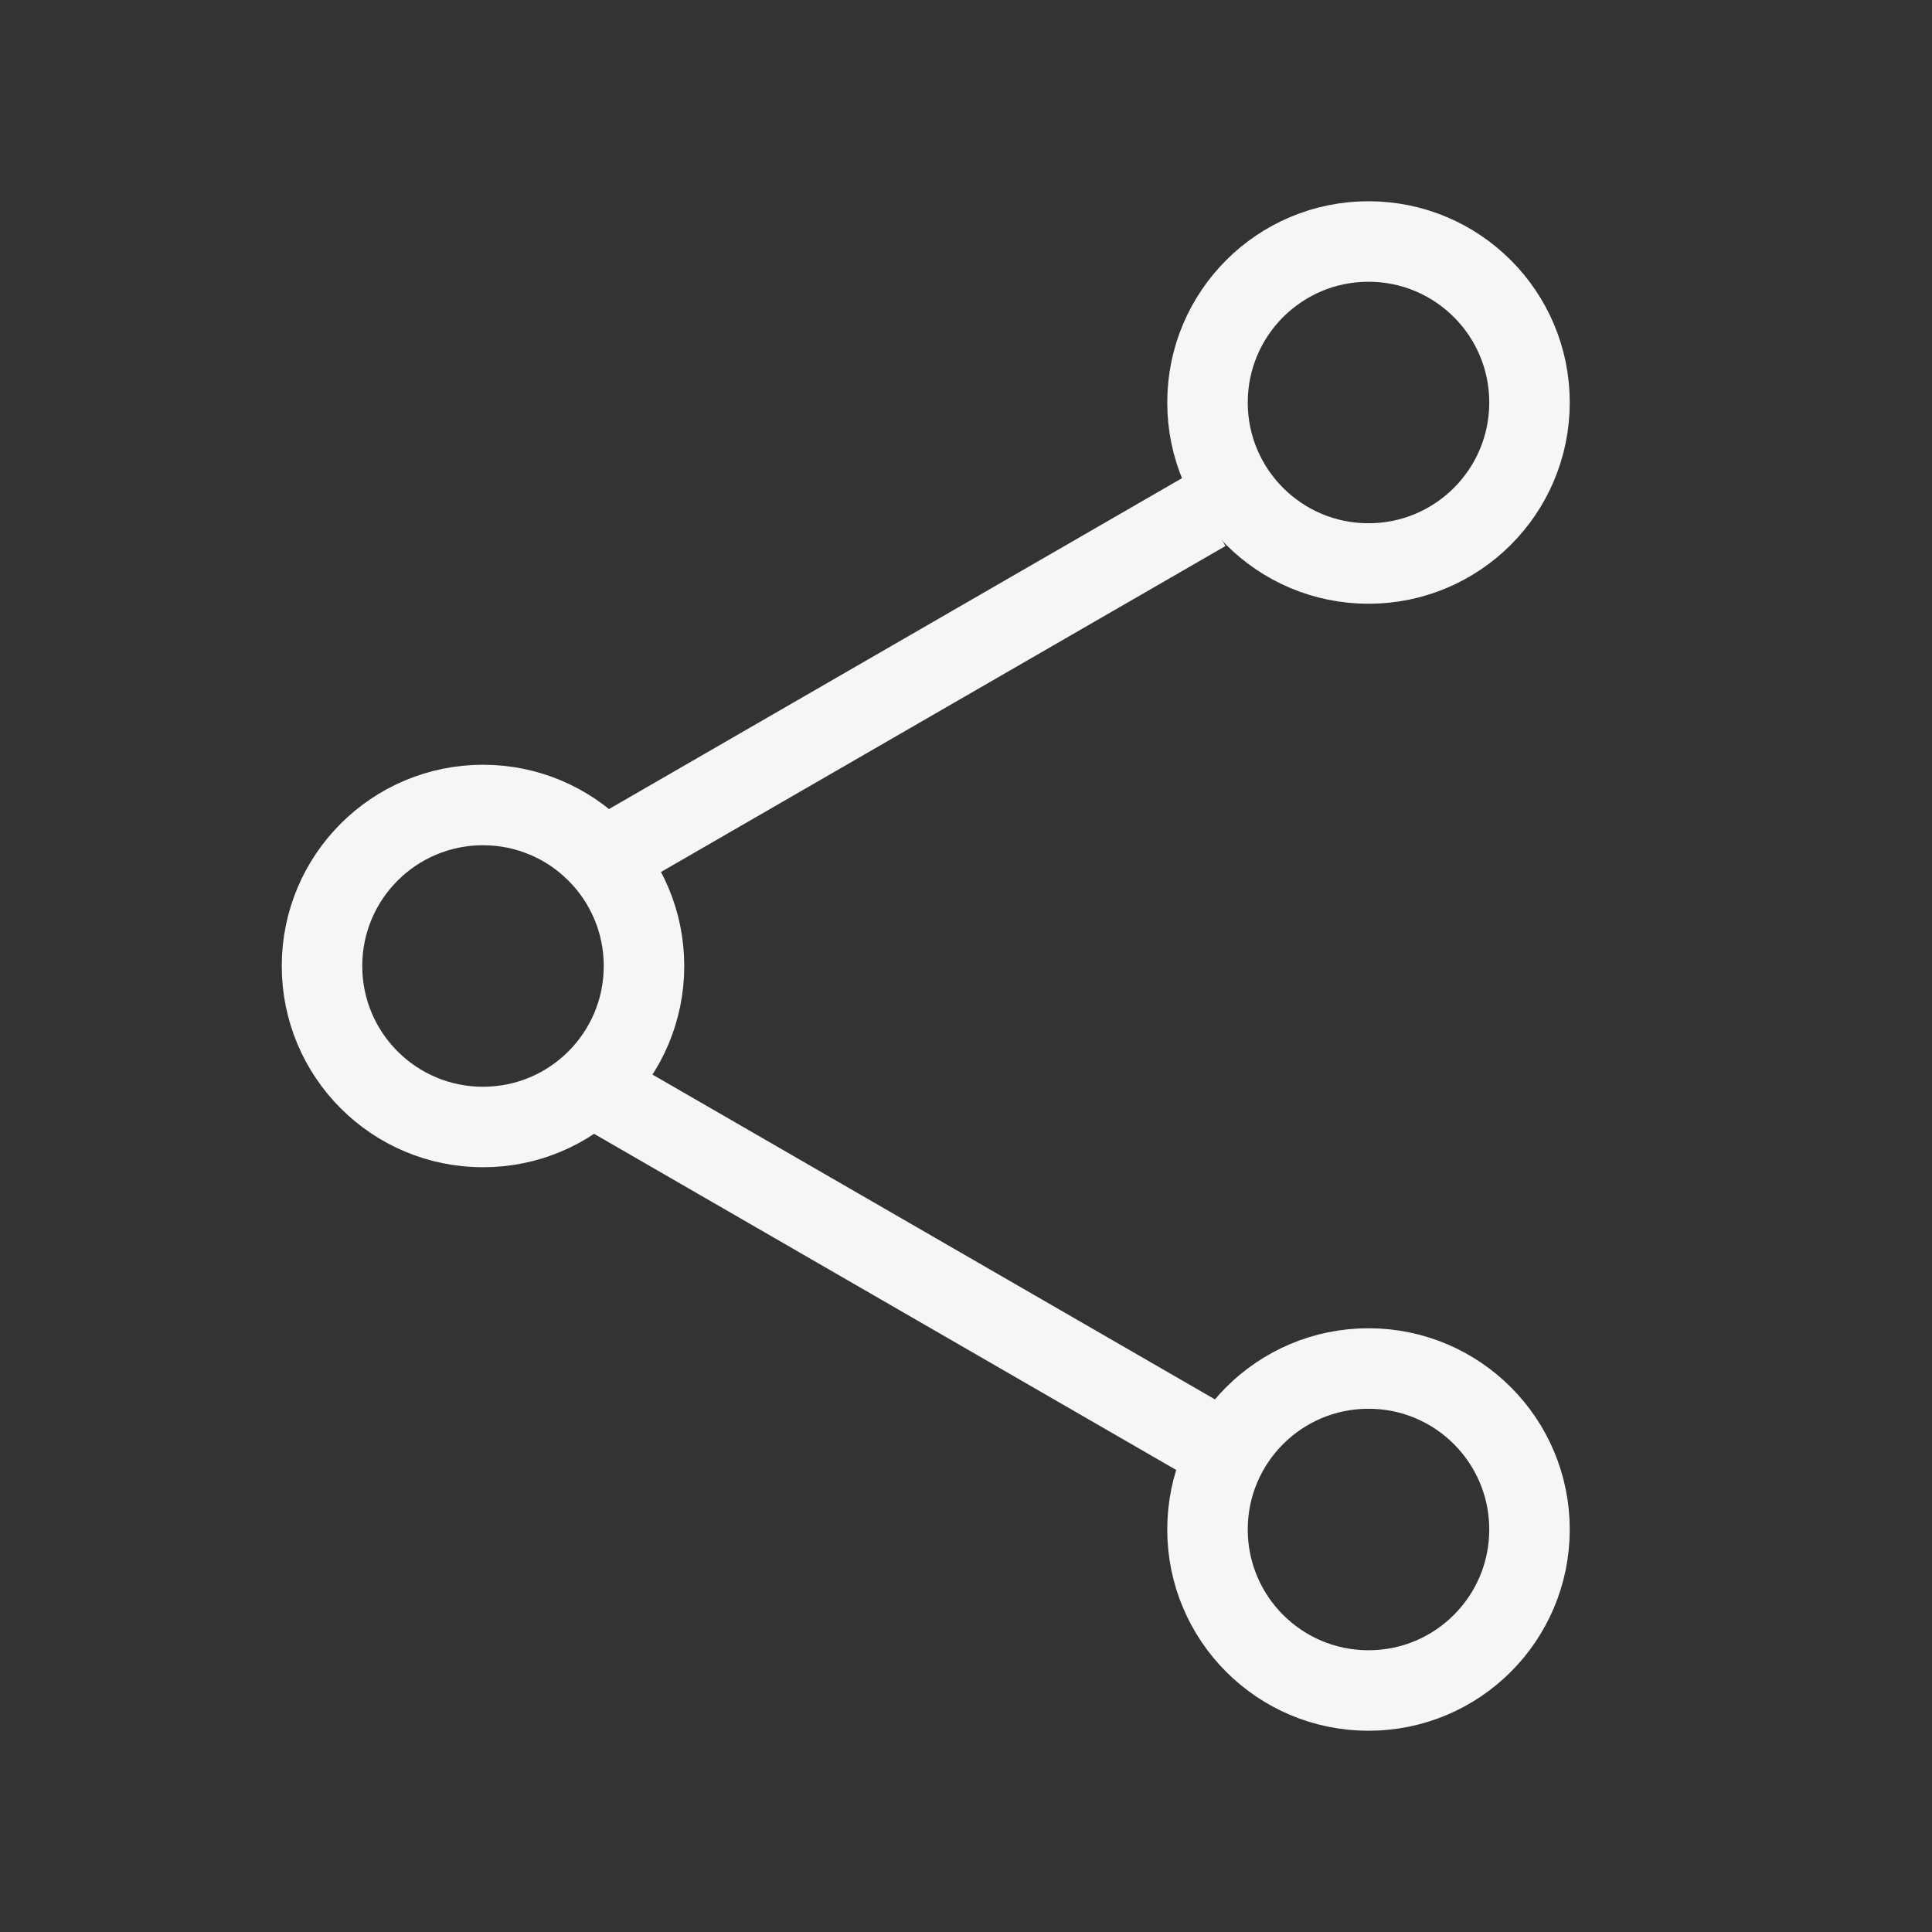 <svg width="24" height="24" viewBox="0 0 24 24" fill="none" xmlns="http://www.w3.org/2000/svg">
<rect x="0" y="0" width="24" height="24" fill="#333333" stroke="none"/>
<g id="32-share">
<path id="Vector" d="M6 14C7.105 14 8 13.105 8 12C8 10.895 7.105 10 6 10C4.895 10 4 10.895 4 12C4 13.105 4.895 14 6 14Z" stroke="#F7F6F5" strokeWidth="1.5"/>
<path id="Vector_2" d="M17 7C18.105 7 19 6.105 19 5C19 3.895 18.105 3 17 3C15.895 3 15 3.895 15 5C15 6.105 15.895 7 17 7Z" stroke="#F7F6F5" strokeWidth="1.5"/>
<path id="Vector_3" d="M7.625 10.593L14.973 6.35" stroke="#F7F6F5" strokeWidth="1.5"/>
<path id="Vector_4" d="M17 17C18.105 17 19 17.895 19 19C19 20.105 18.105 21 17 21C15.895 21 15 20.105 15 19C15 17.895 15.895 17 17 17Z" stroke="#F7F6F5" strokeWidth="1.5"/>
<path id="Vector_5" d="M7.625 13.649L14.973 17.892" stroke="#F7F6F5" strokeWidth="1.5"/>
</g>
</svg>
